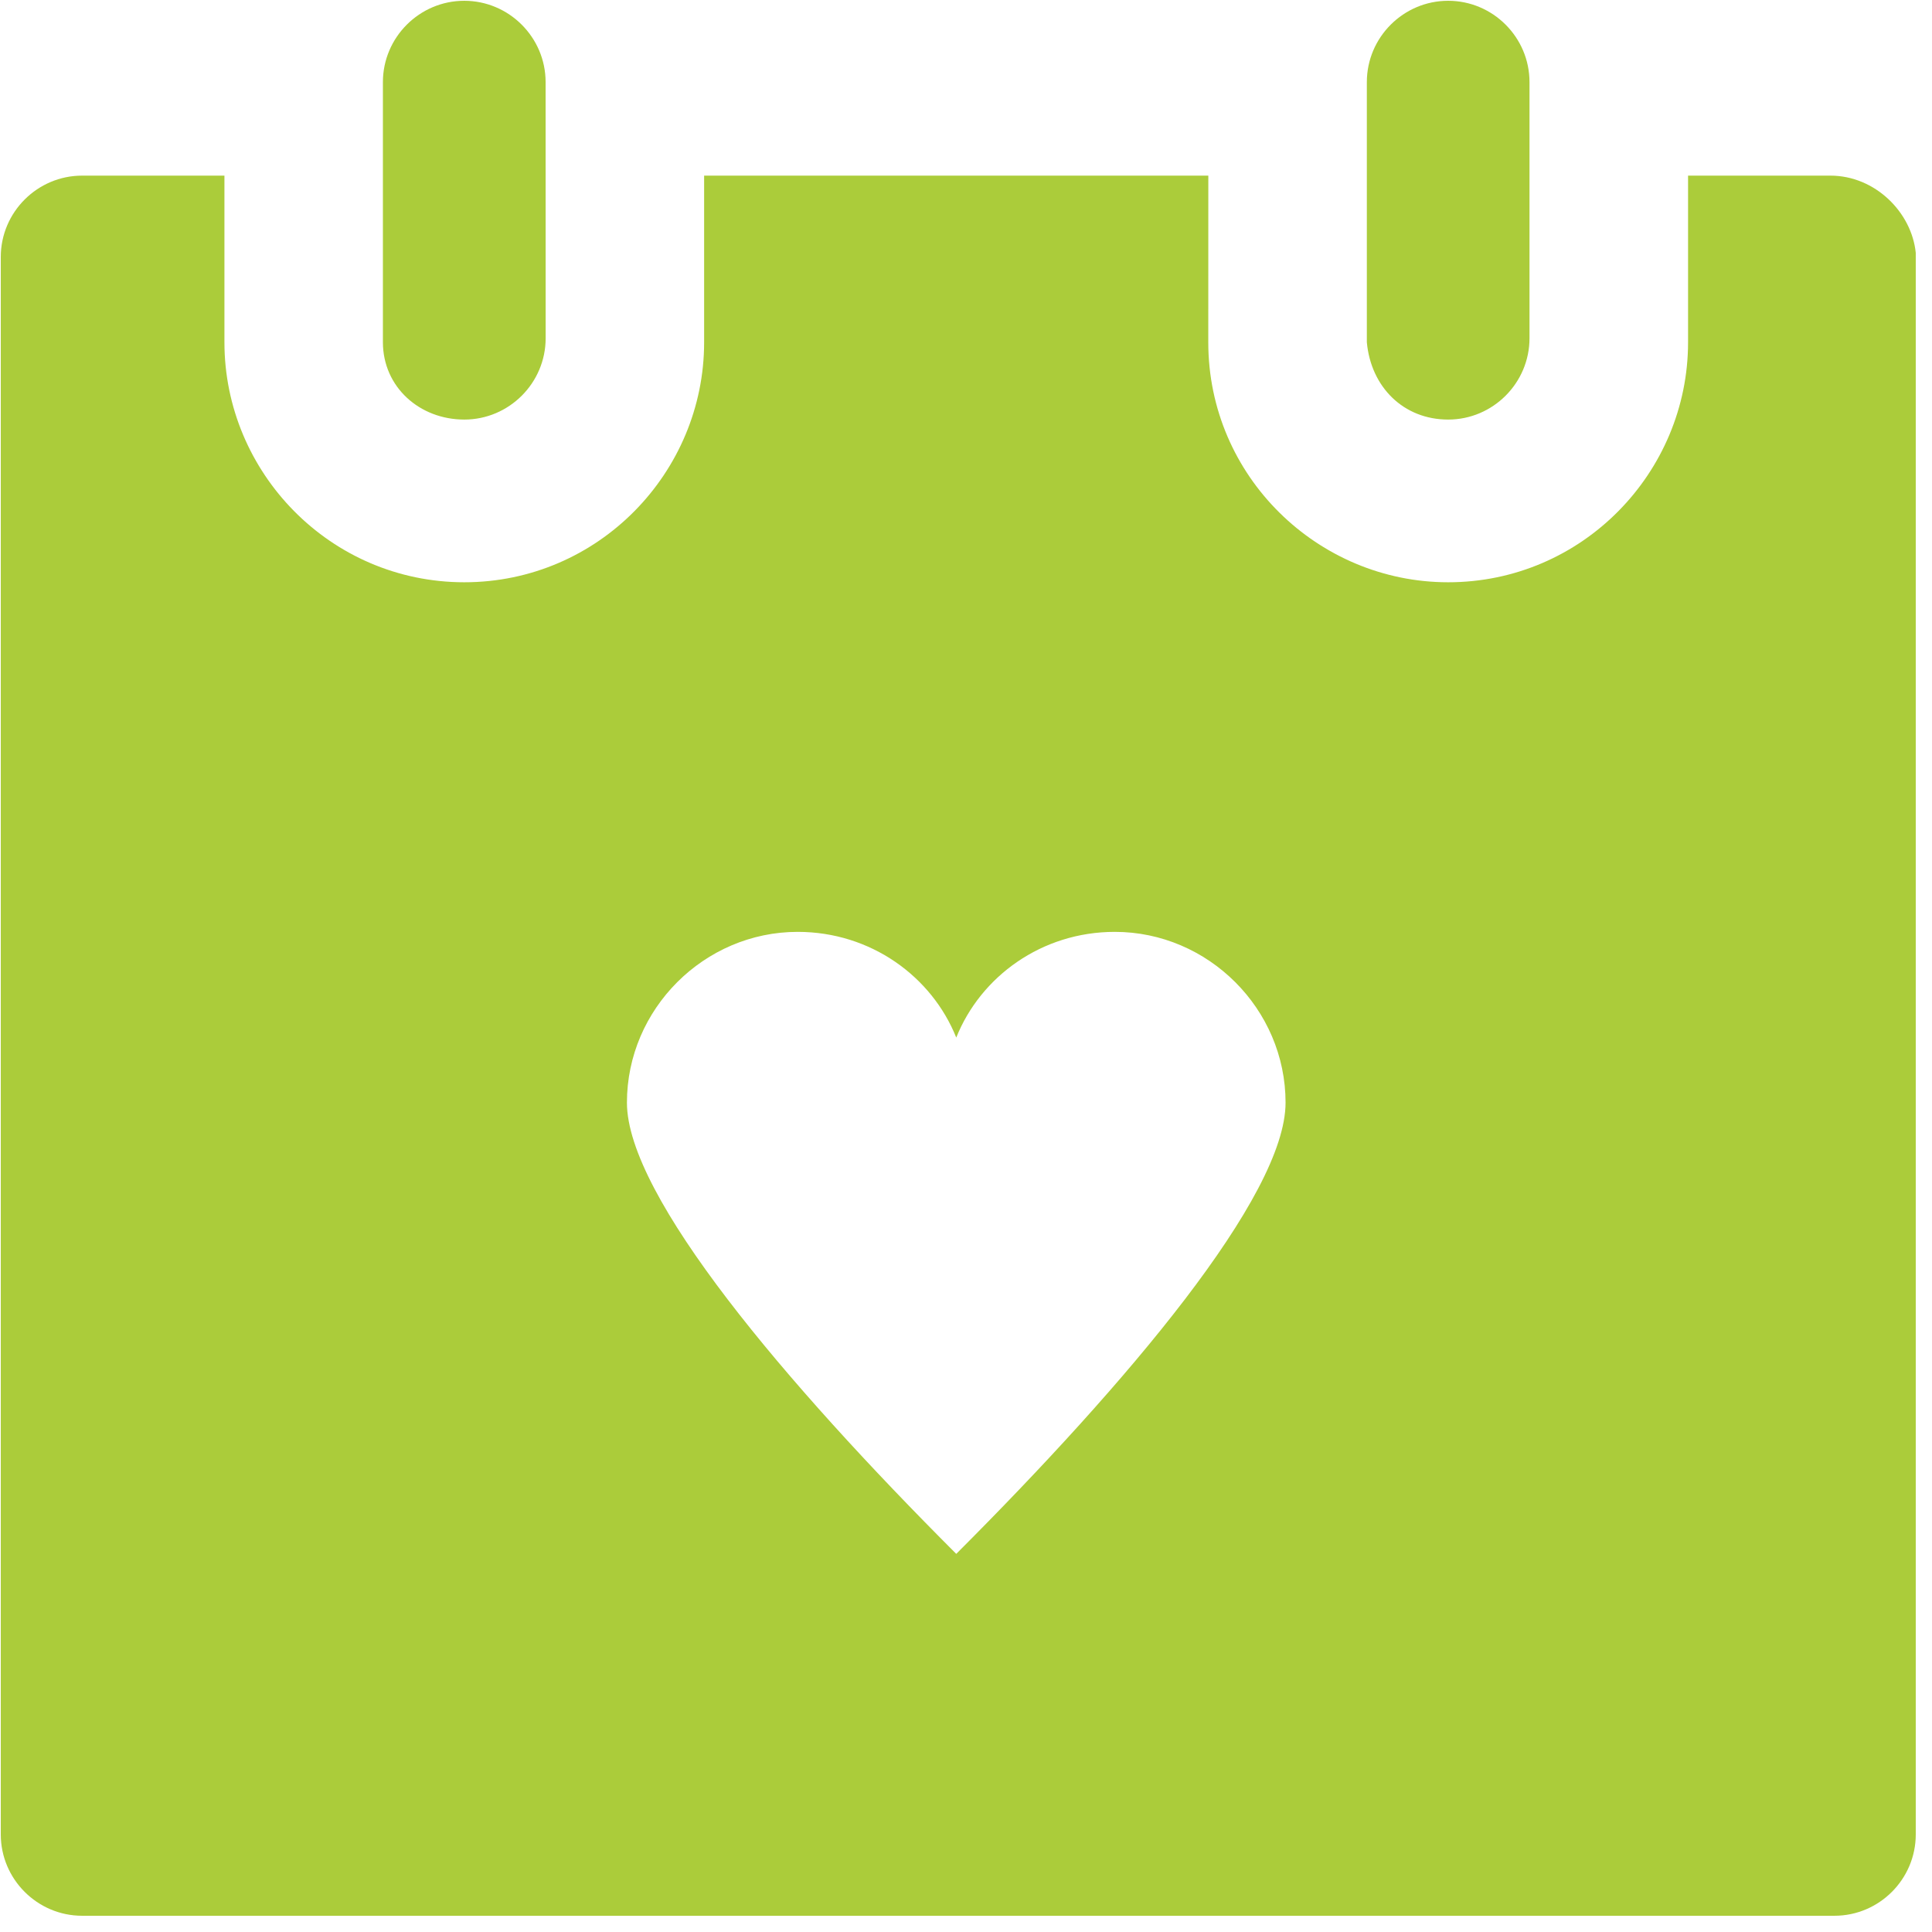 <svg xmlns:xlink="http://www.w3.org/1999/xlink" xmlns="http://www.w3.org/2000/svg" version="1.1" viewBox="0 0 42 42" height="42px" width="42px">
    
    <title>np_heart-calendar_294141_000000</title>
    <desc>Created with Sketch.</desc>
    <g fill-rule="evenodd" fill="none" stroke-width="1" stroke="none" id="4.0-Ways-To-Give">
        <g fill-rule="nonzero" fill="#ABCC3A" transform="translate(-882, -1007)" id="T6:-4.4-Major-Gifts">
            <g transform="translate(819, 820)" id="more-ways-to-give">
                <g transform="translate(63, 187)" id="np_heart-calendar_294141_000000">
                    <path id="Path" d="M10.094,9.121 C11.067,9.121 11.862,8.326 11.862,7.353 L11.861,1.785 C11.861,0.812 11.065,0.017 10.092,0.017 C9.12,0.017 8.324,0.812 8.324,1.785 L8.324,7.441 C8.326,8.414 9.121,9.121 10.094,9.121 L10.094,9.121 Z"></path>
                    <path id="Path" d="M31.482,9.121 C32.455,9.121 33.25,8.326 33.25,7.353 L33.25,1.785 C33.25,0.812 32.455,0.017 31.482,0.017 C30.509,0.017 29.714,0.812 29.714,1.785 L29.714,7.441 C29.803,8.414 30.511,9.121 31.482,9.121 L31.482,9.121 Z"></path>
                    <path id="Shape" d="M39.791,3.818 L36.697,3.818 L36.697,7.442 C36.697,10.271 34.398,12.658 31.482,12.658 C28.653,12.658 26.267,10.359 26.267,7.442 L26.268,3.818 L15.307,3.818 L15.307,7.442 C15.307,10.271 13.009,12.658 10.092,12.658 C7.177,12.656 4.879,10.27 4.879,7.442 L4.879,3.818 L1.785,3.818 C0.812,3.818 0.017,4.614 0.017,5.586 L0.017,39.879 C0.017,40.852 0.812,41.647 1.785,41.647 L39.879,41.647 C40.852,41.647 41.647,40.852 41.647,39.879 L41.647,5.497 C41.558,4.614 40.762,3.818 39.791,3.818 L39.791,3.818 Z M20.788,33.78 C17.076,30.068 13.629,26.003 13.629,23.97 C13.629,21.936 15.308,20.258 17.341,20.258 C18.932,20.258 20.258,21.23 20.788,22.556 C21.318,21.23 22.644,20.258 24.235,20.258 C26.268,20.258 27.947,21.936 27.947,23.97 C27.947,26.003 24.5,30.068 20.788,33.78 L20.788,33.78 Z"></path>
                </g>
            </g>
        </g>
    </g>
</svg>